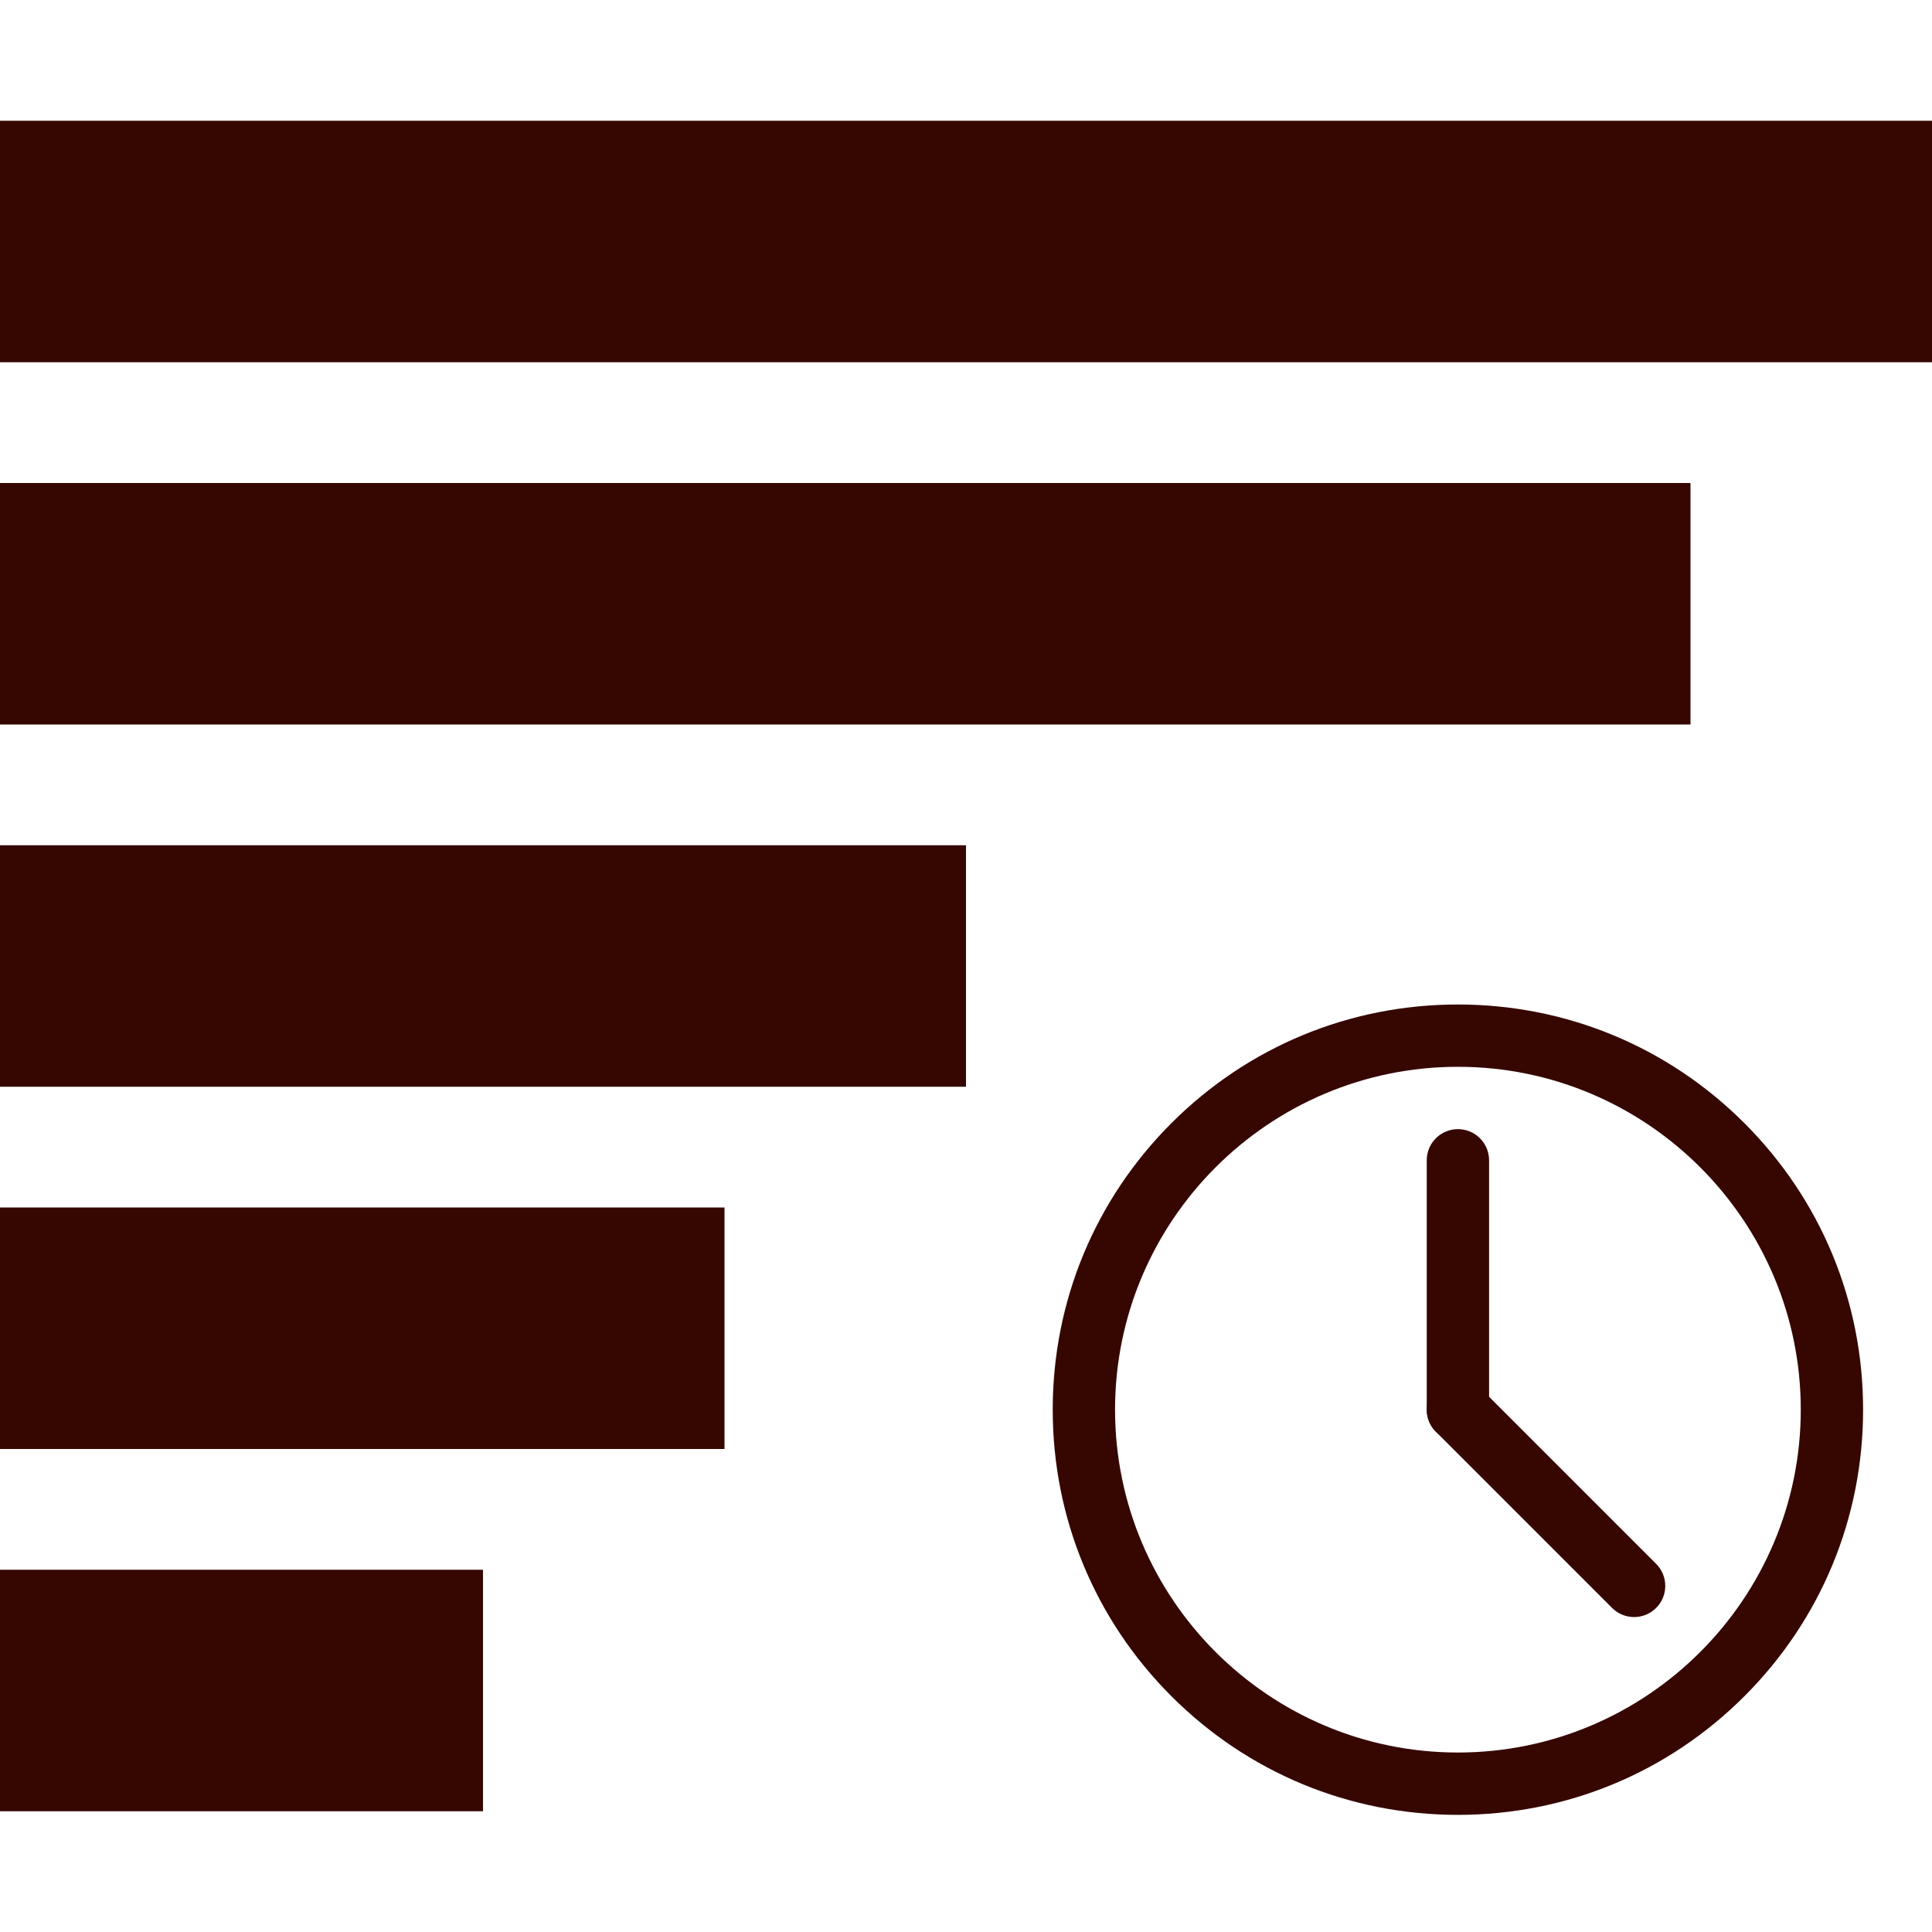<?xml version="1.0" encoding="utf-8"?>
<!-- Generator: Adobe Illustrator 27.3.1, SVG Export Plug-In . SVG Version: 6.00 Build 0)  -->
<svg version="1.1" id="Слой_1" xmlns="http://www.w3.org/2000/svg" xmlns:xlink="http://www.w3.org/1999/xlink" x="0px" y="0px"
	 viewBox="0 0 800 800" style="enable-background:new 0 0 800 800;" xml:space="preserve">
<style type="text/css">
	.st0{fill-rule:evenodd;clip-rule:evenodd;fill:#360701;}
	.st1{fill:#360701;}
</style>
<path class="st0" d="M400,450H0V350h400V450z M700,300H0V200h700V300z M800,150H0V50h800V150z M300,600H0V500h300V600z M200,750H0
	V650h200V750z"/>
<g>
	<path class="st1" d="M603.69,751.5c-44.82,0-86.95-17.45-118.64-49.14c-31.69-31.69-49.14-73.83-49.14-118.64
		c0-44.82,17.45-86.95,49.14-118.64c31.69-31.69,73.83-49.14,118.64-49.14c44.82,0,86.95,17.45,118.64,49.14
		c31.69,31.69,49.14,73.82,49.14,118.64c0,44.82-17.45,86.95-49.14,118.64C690.64,734.05,648.51,751.5,603.69,751.5z M603.69,441.74
		c-78.28,0-141.97,63.69-141.97,141.97c0,78.28,63.69,141.97,141.97,141.97c78.28,0,141.97-63.69,141.97-141.97
		C745.66,505.43,681.97,441.74,603.69,441.74z"/>
	<path class="st1" d="M603.69,596.62c-7.13,0-12.91-5.78-12.91-12.91V480.46c0-7.13,5.78-12.91,12.91-12.91s12.91,5.78,12.91,12.91
		v103.25C616.6,590.84,610.82,596.62,603.69,596.62z"/>
	<path class="st1" d="M676.65,669.59c-3.3,0-6.61-1.26-9.13-3.78l-72.96-72.97c-5.04-5.04-5.04-13.21,0-18.25
		c5.04-5.04,13.21-5.04,18.25,0l72.96,72.97c5.04,5.04,5.04,13.21,0,18.25C683.26,668.33,679.96,669.59,676.65,669.59z"/>
</g>
</svg>
